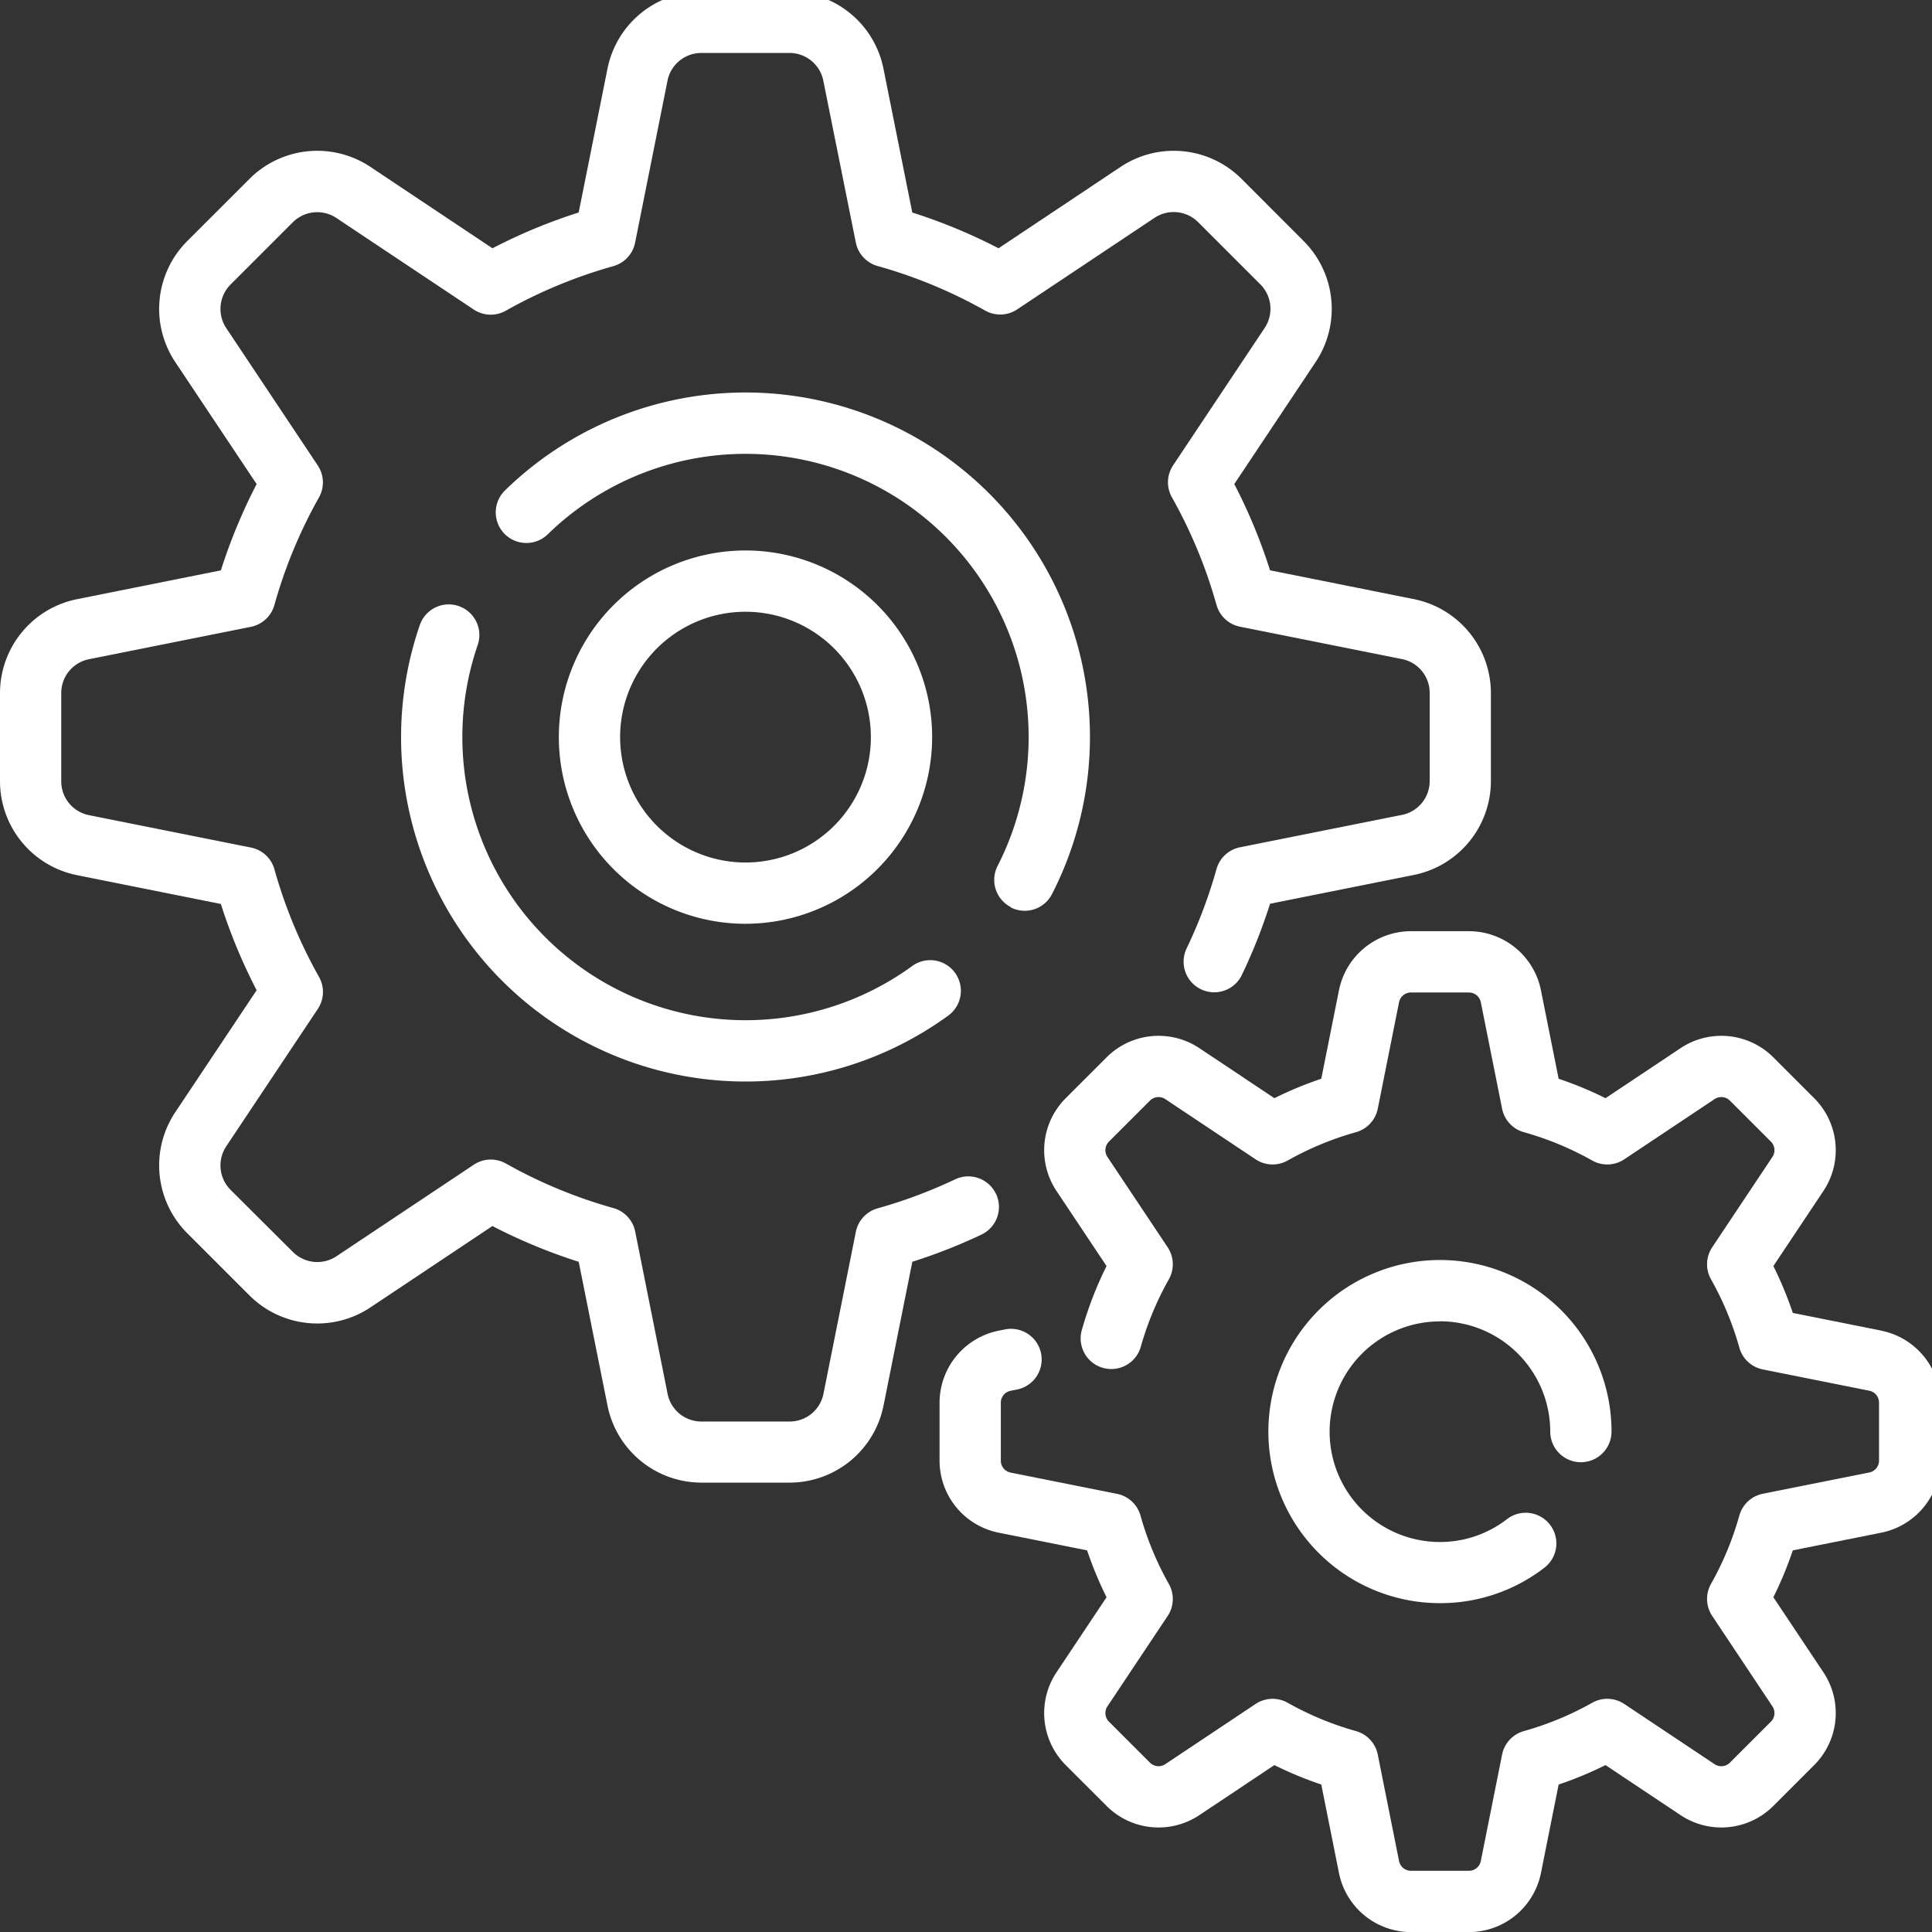 <svg xmlns="http://www.w3.org/2000/svg" xmlns:xlink="http://www.w3.org/1999/xlink" width="67" height="67" viewBox="0 0 67 67">
  <rect x="0" y="0" width="67" height="67" fill="#333333" stroke="none"/>
  <defs>
    <clipPath id="clip-path">
      <rect id="長方形_3001" data-name="長方形 3001" width="67" height="67" transform="translate(0 0.29)" fill="#fff"/>
    </clipPath>
  </defs>
  <g id="グループ_8149" data-name="グループ 8149" transform="translate(0 -0.29)">
    <g id="グループ_8148" data-name="グループ 8148" clip-path="url(#clip-path)">
      <path id="パス_13736" data-name="パス 13736" d="M34.537,41.689a1.062,1.062,0,0,0-1.415-.5,16.918,16.918,0,0,1-2.687,1.005,1.062,1.062,0,0,0-.755.815l-1.124,5.62a1.194,1.194,0,0,1-1.168.958H24.32a1.194,1.194,0,0,1-1.168-.958L22.028,43a1.062,1.062,0,0,0-.755-.815,16.881,16.881,0,0,1-3.731-1.546,1.063,1.063,0,0,0-1.111.042l-4.769,3.179a1.2,1.2,0,0,1-1.5-.149L7.991,41.548a1.2,1.2,0,0,1-.149-1.5l3.179-4.769a1.062,1.062,0,0,0,.042-1.111,16.876,16.876,0,0,1-1.546-3.731,1.062,1.062,0,0,0-.815-.755l-5.62-1.124a1.194,1.194,0,0,1-.958-1.168V24.32a1.194,1.194,0,0,1,.958-1.168L8.7,22.028a1.063,1.063,0,0,0,.815-.755,16.881,16.881,0,0,1,1.546-3.731,1.063,1.063,0,0,0-.042-1.111L7.842,11.662a1.2,1.2,0,0,1,.149-1.5l2.168-2.168a1.2,1.2,0,0,1,1.5-.149l4.769,3.179a1.062,1.062,0,0,0,1.111.042,16.881,16.881,0,0,1,3.731-1.546,1.062,1.062,0,0,0,.755-.815l1.124-5.62a1.194,1.194,0,0,1,1.168-.958h3.066a1.194,1.194,0,0,1,1.168.958L29.679,8.7a1.063,1.063,0,0,0,.755.815,16.881,16.881,0,0,1,3.731,1.546,1.063,1.063,0,0,0,1.111-.042l4.769-3.179a1.2,1.2,0,0,1,1.5.149l2.168,2.168a1.2,1.2,0,0,1,.149,1.5l-3.179,4.769a1.062,1.062,0,0,0-.042,1.111,16.881,16.881,0,0,1,1.546,3.731,1.062,1.062,0,0,0,.815.755l5.62,1.124a1.194,1.194,0,0,1,.958,1.168v3.066a1.194,1.194,0,0,1-.958,1.168l-5.62,1.124a1.062,1.062,0,0,0-.815.756,16.911,16.911,0,0,1-1.036,2.751,1.062,1.062,0,1,0,1.916.919,19.056,19.056,0,0,0,.978-2.468l4.993-1a3.325,3.325,0,0,0,2.665-3.252V24.32a3.325,3.325,0,0,0-2.666-3.252l-4.993-1a19.012,19.012,0,0,0-1.24-2.992l2.825-4.237a3.325,3.325,0,0,0-.414-4.184L43.051,6.488a3.325,3.325,0,0,0-4.184-.414L34.629,8.9a19.025,19.025,0,0,0-2.992-1.24l-1-4.993A3.325,3.325,0,0,0,27.387,0H24.32a3.325,3.325,0,0,0-3.252,2.666l-1,4.993A19.012,19.012,0,0,0,17.078,8.9L12.841,6.074a3.325,3.325,0,0,0-4.184.414L6.488,8.656a3.325,3.325,0,0,0-.414,4.184L8.9,17.078a19.019,19.019,0,0,0-1.24,2.992l-4.993,1A3.325,3.325,0,0,0,0,24.321v3.066a3.325,3.325,0,0,0,2.666,3.252l4.993,1A19.01,19.01,0,0,0,8.9,34.63L6.074,38.867a3.325,3.325,0,0,0,.414,4.184l2.168,2.168a3.325,3.325,0,0,0,4.184.414l4.237-2.825a19.019,19.019,0,0,0,2.992,1.24l1,4.993a3.325,3.325,0,0,0,3.252,2.665h3.066a3.325,3.325,0,0,0,3.252-2.666l1-4.993a19.034,19.034,0,0,0,2.4-.944,1.063,1.063,0,0,0,.5-1.416" fill="#fff"/>
      <path id="パス_13737" data-name="パス 13737" d="M148.7,123.691a1.062,1.062,0,0,0,1.43-.461,11.944,11.944,0,0,0-18.969-14,1.062,1.062,0,1,0,1.483,1.522,9.82,9.82,0,0,1,15.6,11.5,1.062,1.062,0,0,0,.461,1.43" transform="translate(-113.648 -91.933)" fill="#fff"/>
      <path id="パス_13738" data-name="パス 13738" d="M107.842,161.741a1.062,1.062,0,0,0-1.35.659,11.946,11.946,0,0,0,18.294,13.566,1.063,1.063,0,1,0-1.246-1.721A9.823,9.823,0,0,1,108.5,163.091a1.062,1.062,0,0,0-.659-1.35" transform="translate(-91.934 -140.433)" fill="#fff"/>
      <path id="パス_13739" data-name="パス 13739" d="M280.578,261.769l-3.072-.614a12.852,12.852,0,0,0-.674-1.626l1.738-2.607a2.55,2.55,0,0,0-.318-3.209l-1.425-1.425a2.551,2.551,0,0,0-3.209-.318l-2.607,1.738a12.833,12.833,0,0,0-1.626-.674l-.614-3.072a2.55,2.55,0,0,0-2.494-2.045h-2.015a2.55,2.55,0,0,0-2.494,2.045l-.614,3.072a12.871,12.871,0,0,0-1.626.674l-2.607-1.738a2.551,2.551,0,0,0-3.209.318l-1.425,1.425a2.55,2.55,0,0,0-.318,3.209l1.738,2.607a12.84,12.84,0,0,0-.868,2.258,1.063,1.063,0,0,0,2.046.573,10.721,10.721,0,0,1,.983-2.371,1.063,1.063,0,0,0-.042-1.111l-2.089-3.134a.42.42,0,0,1,.052-.528l1.425-1.425a.42.42,0,0,1,.528-.052l3.134,2.089a1.062,1.062,0,0,0,1.111.042,10.725,10.725,0,0,1,2.371-.983,1.062,1.062,0,0,0,.755-.815l.738-3.693a.42.42,0,0,1,.41-.336h2.015a.42.42,0,0,1,.41.336l.738,3.693a1.062,1.062,0,0,0,.755.815,10.721,10.721,0,0,1,2.371.983,1.063,1.063,0,0,0,1.111-.042l3.134-2.089a.42.42,0,0,1,.528.052l1.425,1.425a.42.42,0,0,1,.052.528l-2.089,3.134a1.062,1.062,0,0,0-.042,1.111,10.723,10.723,0,0,1,.983,2.371,1.062,1.062,0,0,0,.815.755l3.693.738a.42.42,0,0,1,.336.41v2.015a.42.42,0,0,1-.336.41l-3.693.738a1.062,1.062,0,0,0-.815.755,10.722,10.722,0,0,1-.983,2.371,1.063,1.063,0,0,0,.042,1.111L276.8,274.8a.42.42,0,0,1-.052.528l-1.425,1.425a.42.42,0,0,1-.528.052l-3.134-2.089a1.063,1.063,0,0,0-1.111-.042,10.725,10.725,0,0,1-2.371.983,1.062,1.062,0,0,0-.755.815l-.738,3.693a.42.42,0,0,1-.41.336h-2.015a.42.42,0,0,1-.41-.336l-.738-3.693a1.063,1.063,0,0,0-.755-.815,10.72,10.72,0,0,1-2.371-.983,1.063,1.063,0,0,0-1.111.042l-3.134,2.089a.42.42,0,0,1-.528-.052l-1.425-1.425a.42.42,0,0,1-.052-.528l2.089-3.134a1.062,1.062,0,0,0,.042-1.111,10.725,10.725,0,0,1-.983-2.371,1.062,1.062,0,0,0-.815-.755l-3.693-.738a.42.42,0,0,1-.336-.41v-2.015a.42.42,0,0,1,.336-.41l.226-.045a1.062,1.062,0,1,0-.417-2.084l-.226.045a2.551,2.551,0,0,0-2.044,2.494v2.015a2.55,2.55,0,0,0,2.045,2.494l3.072.614a12.871,12.871,0,0,0,.674,1.626l-1.738,2.607a2.55,2.55,0,0,0,.318,3.209l1.425,1.425a2.55,2.55,0,0,0,3.209.318l2.607-1.738a12.833,12.833,0,0,0,1.626.674l.614,3.072a2.551,2.551,0,0,0,2.494,2.045h2.015a2.55,2.55,0,0,0,2.494-2.045l.614-3.072a12.852,12.852,0,0,0,1.626-.674l2.607,1.738a2.55,2.55,0,0,0,3.209-.318l1.425-1.425a2.55,2.55,0,0,0,.318-3.209l-1.738-2.607a12.833,12.833,0,0,0,.674-1.626l3.072-.614a2.55,2.55,0,0,0,2.045-2.494v-2.015a2.55,2.55,0,0,0-2.045-2.494" transform="translate(-215.333 -215.334)" fill="#fff"/>
      <path id="パス_13740" data-name="パス 13740" d="M340.635,336.811a3.829,3.829,0,0,1,3.825,3.825,1.062,1.062,0,1,0,2.125,0,5.95,5.95,0,1,0-5.95,5.95,5.9,5.9,0,0,0,3.635-1.239,1.063,1.063,0,0,0-1.3-1.682,3.788,3.788,0,0,1-2.336.8,3.825,3.825,0,1,1,0-7.65" transform="translate(-290.699 -290.7)" fill="#fff"/>
      <path id="パス_13741" data-name="パス 13741" d="M160.409,153.936a6.473,6.473,0,1,0-6.473,6.473,6.481,6.481,0,0,0,6.473-6.473m-10.821,0a4.348,4.348,0,1,1,4.348,4.348,4.353,4.353,0,0,1-4.348-4.348" transform="translate(-128.083 -128.083)" fill="#fff"/>
    </g>
  </g>
</svg>
